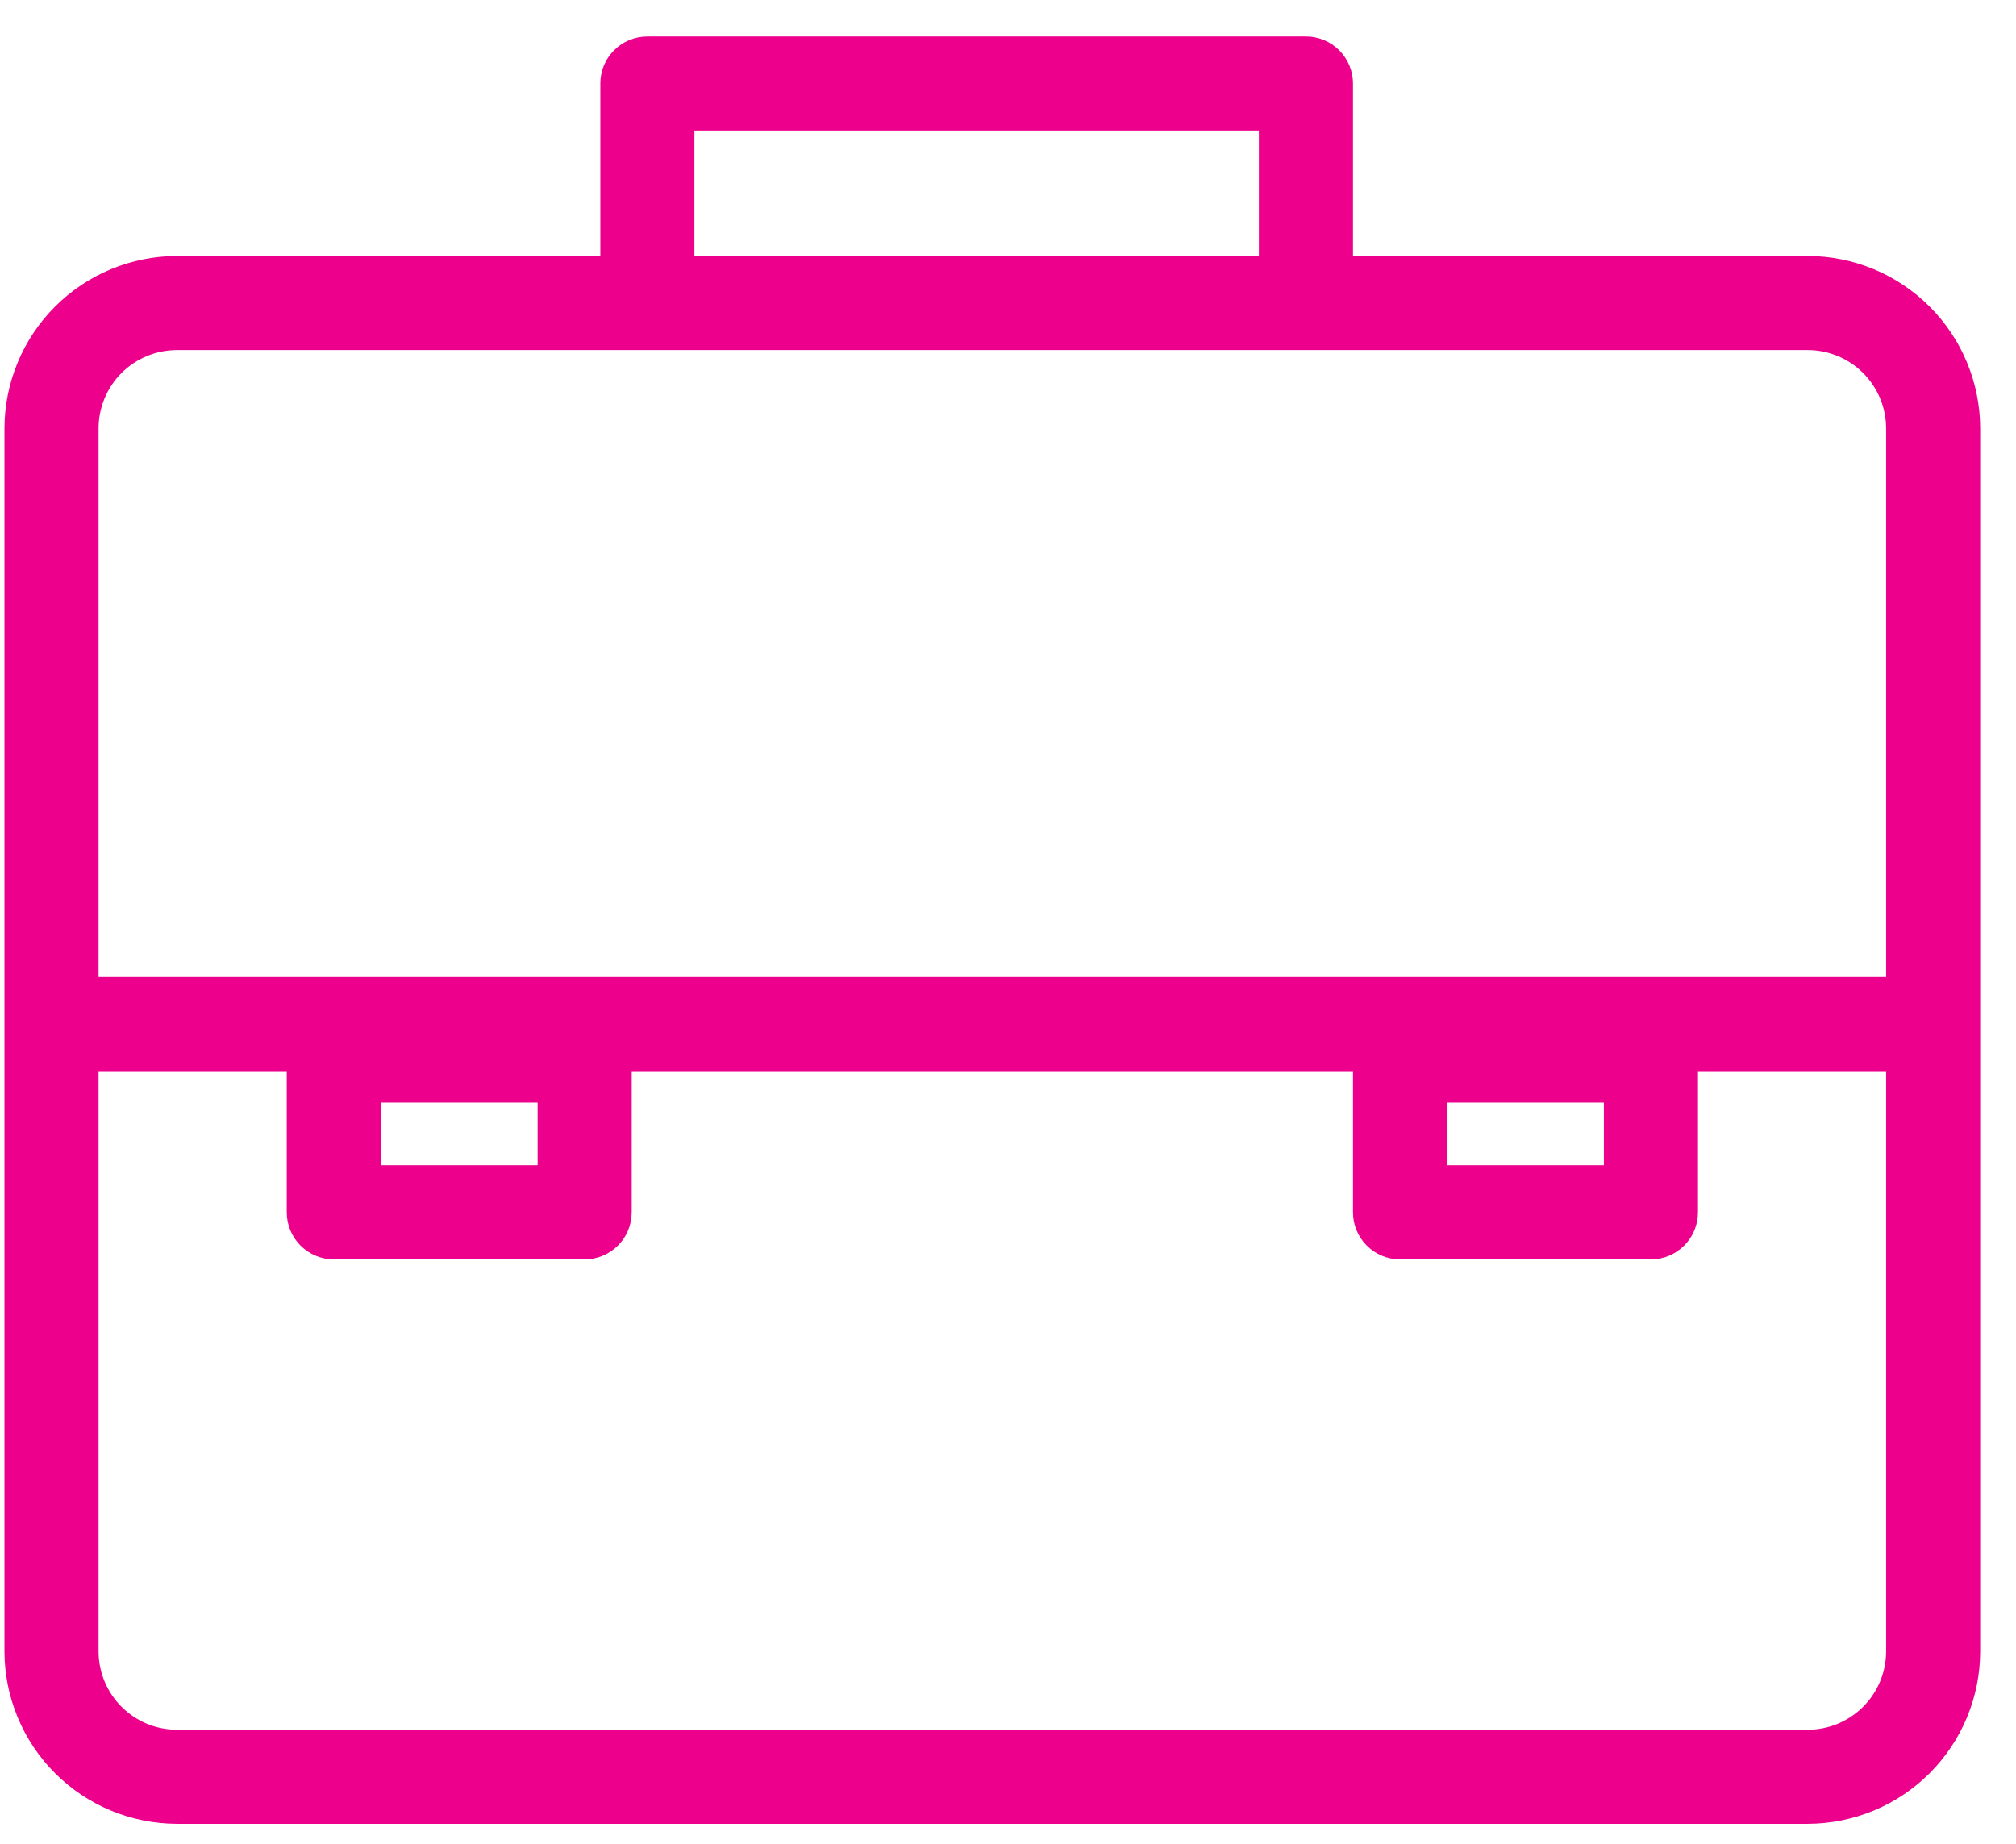 <?xml version="1.0" encoding="UTF-8"?> <svg xmlns="http://www.w3.org/2000/svg" width="47" height="43" viewBox="0 0 47 43" fill="none"><path d="M42.144 42.525H4.126C3.06 42.523 2.038 42.099 1.284 41.346C0.53 40.592 0.106 39.57 0.104 38.504V9.99C0.106 8.924 0.53 7.902 1.284 7.148C2.038 6.394 3.06 5.97 4.126 5.969H42.144C43.21 5.97 44.232 6.394 44.986 7.148C45.74 7.902 46.164 8.924 46.165 9.99V38.504C46.164 39.57 45.74 40.592 44.986 41.346C44.232 42.099 43.21 42.523 42.144 42.525ZM4.126 8.162C3.641 8.162 3.176 8.355 2.833 8.697C2.49 9.04 2.298 9.505 2.298 9.99V38.504C2.298 38.988 2.49 39.453 2.833 39.796C3.176 40.139 3.641 40.331 4.126 40.331H42.144C42.629 40.331 43.094 40.139 43.436 39.796C43.779 39.453 43.972 38.988 43.972 38.504V9.99C43.972 9.505 43.779 9.04 43.436 8.697C43.094 8.355 42.629 8.162 42.144 8.162H4.126Z" fill="#EC008C"></path><path d="M30.446 7.795C30.155 7.795 29.876 7.68 29.67 7.474C29.465 7.268 29.349 6.989 29.349 6.699V3.043H16.189V6.699C16.189 6.989 16.073 7.268 15.868 7.474C15.662 7.68 15.383 7.795 15.092 7.795C14.801 7.795 14.523 7.68 14.317 7.474C14.111 7.268 13.996 6.989 13.996 6.699V1.946C13.996 1.655 14.111 1.376 14.317 1.171C14.523 0.965 14.801 0.85 15.092 0.85H30.446C30.737 0.85 31.016 0.965 31.221 1.171C31.427 1.376 31.543 1.655 31.543 1.946V6.699C31.543 6.989 31.427 7.268 31.221 7.474C31.016 7.68 30.737 7.795 30.446 7.795Z" fill="#EC008C"></path><path d="M38.489 29.364H32.64C32.349 29.364 32.07 29.248 31.864 29.042C31.659 28.837 31.543 28.558 31.543 28.267V24.611C31.543 24.32 31.659 24.041 31.864 23.836C32.07 23.63 32.349 23.515 32.64 23.515H38.489C38.78 23.515 39.059 23.63 39.264 23.836C39.47 24.041 39.586 24.32 39.586 24.611V28.267C39.586 28.558 39.47 28.837 39.264 29.042C39.059 29.248 38.78 29.364 38.489 29.364ZM33.737 27.17H37.392V25.708H33.737V27.17Z" fill="#EC008C"></path><path d="M13.631 29.364H7.782C7.491 29.364 7.212 29.248 7.006 29.042C6.801 28.837 6.685 28.558 6.685 28.267V24.611C6.685 24.32 6.801 24.041 7.006 23.836C7.212 23.63 7.491 23.515 7.782 23.515H13.631C13.921 23.515 14.2 23.63 14.406 23.836C14.612 24.041 14.727 24.32 14.727 24.611V28.267C14.727 28.558 14.612 28.837 14.406 29.042C14.2 29.248 13.921 29.364 13.631 29.364ZM8.878 27.17H12.534V25.708H8.878V27.17Z" fill="#EC008C"></path><path d="M44.703 24.976H1.567C1.276 24.976 0.997 24.86 0.791 24.654C0.586 24.449 0.47 24.17 0.47 23.879C0.47 23.588 0.586 23.309 0.791 23.103C0.997 22.898 1.276 22.782 1.567 22.782H44.703C44.994 22.782 45.273 22.898 45.478 23.103C45.684 23.309 45.8 23.588 45.8 23.879C45.8 24.17 45.684 24.449 45.478 24.654C45.273 24.86 44.994 24.976 44.703 24.976Z" fill="#EC008C"></path></svg> 